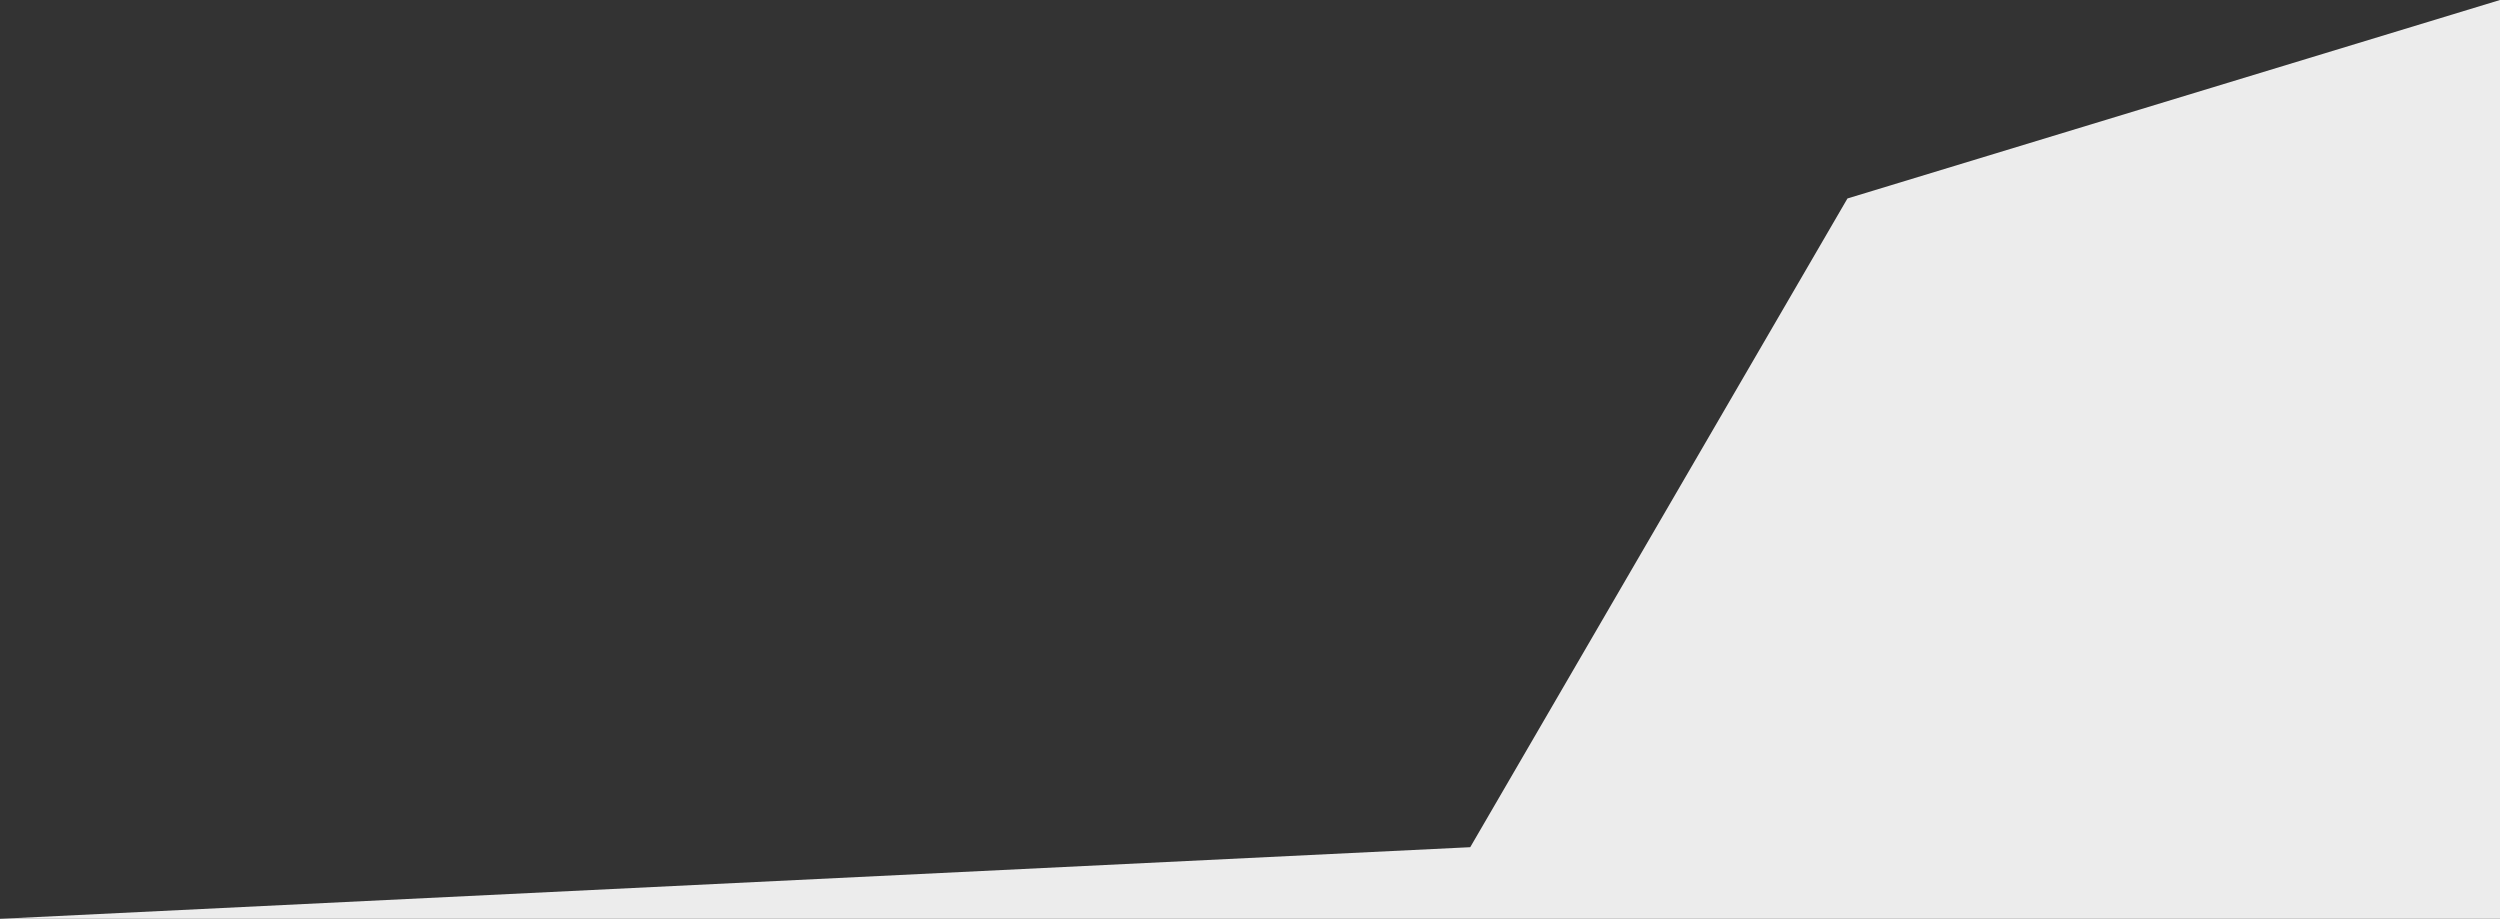 <?xml version="1.0" encoding="UTF-8"?>
<svg id="Layer_2" data-name="Layer 2" xmlns="http://www.w3.org/2000/svg" width="196.5" height="72.22" viewBox="0 0 196.5 72.22">
  <rect x="0" y="0" width="196.5" height="72.22" fill="#333333" stroke="none"/>
  <defs>
    <style>
      .cls-1 {
        fill: #ececec;
      }
    </style>
  </defs>
  <g id="Layer_1-2" data-name="Layer 1">
    <path class="cls-1" d="M196.5,72.22V0s-51.29,15.6-51.29,15.6l-29.65,50.99L0,72.22h196.5Z"/>
  </g>
</svg>